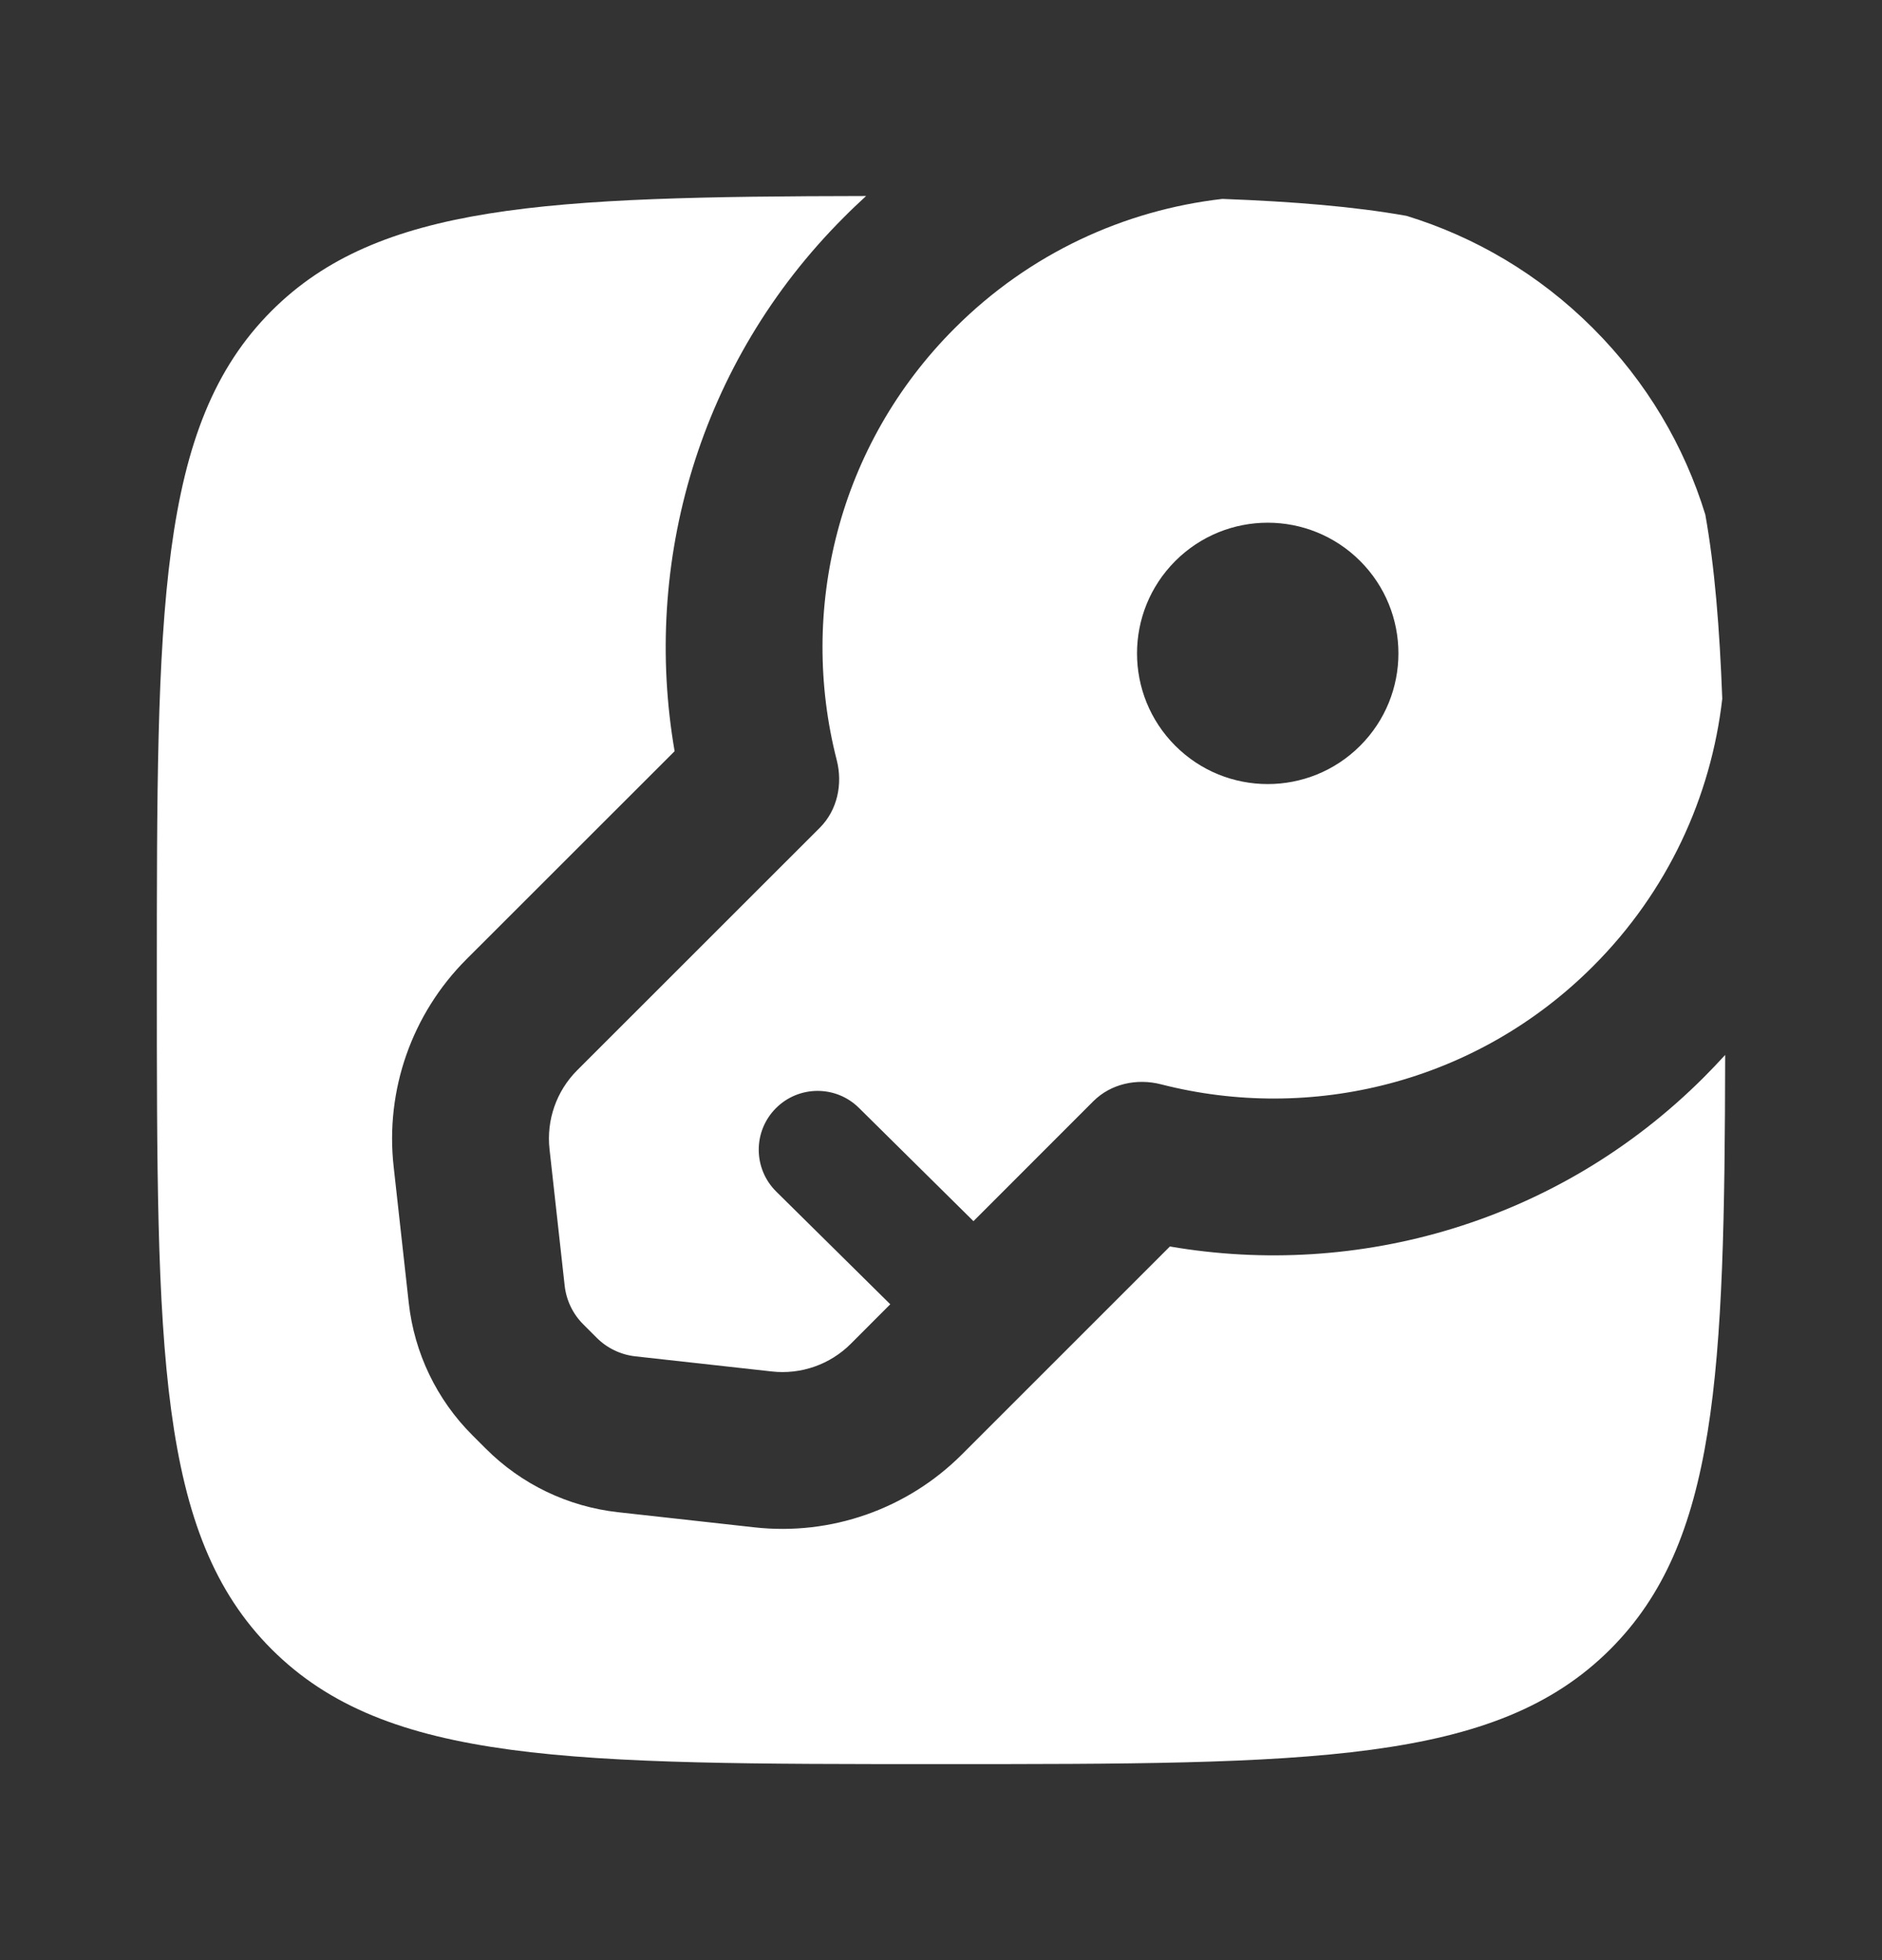<svg width="24" height="25" viewBox="0 0 24 25" fill="none" xmlns="http://www.w3.org/2000/svg">
<rect x="0" y="0" width="24" height="25" fill="#333333" stroke="none"/>
<path d="M9.62 19.48C10.597 19.589 11.569 19.247 12.264 18.553L14.919 15.898C17.315 16.311 19.874 15.594 21.729 13.739C21.822 13.646 21.912 13.551 22 13.455C21.993 17.539 21.898 19.673 20.535 21.035C19.071 22.5 16.714 22.5 12 22.5C7.286 22.5 4.929 22.5 3.464 21.035C2 19.571 2 17.214 2 12.5C2 7.786 2 5.429 3.464 3.964C4.827 2.602 6.961 2.507 11.045 2.5C10.949 2.588 10.854 2.678 10.761 2.772C8.906 4.626 8.189 7.185 8.603 9.581L5.947 12.236C5.253 12.931 4.911 13.903 5.02 14.88L5.213 16.62C5.284 17.257 5.569 17.851 6.023 18.304L6.196 18.477C6.649 18.931 7.243 19.216 7.88 19.287L9.62 19.48Z" fill="white"/>
<path fill-rule="evenodd" clip-rule="evenodd" d="M21.963 8.912C21.82 10.159 21.271 11.369 20.314 12.325C18.822 13.818 16.714 14.319 14.807 13.83C14.5 13.751 14.168 13.821 13.943 14.045L12.414 15.575L12.411 15.572L10.953 14.13C10.659 13.839 10.184 13.842 9.893 14.136C9.601 14.431 9.604 14.905 9.898 15.197L11.353 16.635L10.85 17.139C10.585 17.404 10.214 17.534 9.841 17.492L8.101 17.299C7.915 17.278 7.742 17.195 7.61 17.063L7.437 16.89C7.305 16.758 7.222 16.585 7.201 16.399L7.008 14.659C6.966 14.286 7.096 13.915 7.361 13.65L10.455 10.557C10.679 10.332 10.749 10 10.67 9.693C10.181 7.786 10.682 5.678 12.175 4.186C13.131 3.229 14.341 2.68 15.588 2.537C16.494 2.571 17.268 2.634 17.936 2.753C18.806 3.02 19.626 3.497 20.314 4.186C21.003 4.874 21.48 5.694 21.747 6.564C21.866 7.232 21.929 8.006 21.963 8.912ZM14.988 7.155C15.639 6.504 16.694 6.504 17.345 7.155C17.996 7.806 17.996 8.861 17.345 9.512C16.694 10.163 15.639 10.163 14.988 9.512C14.337 8.861 14.337 7.806 14.988 7.155Z" fill="white"/>
</svg>
